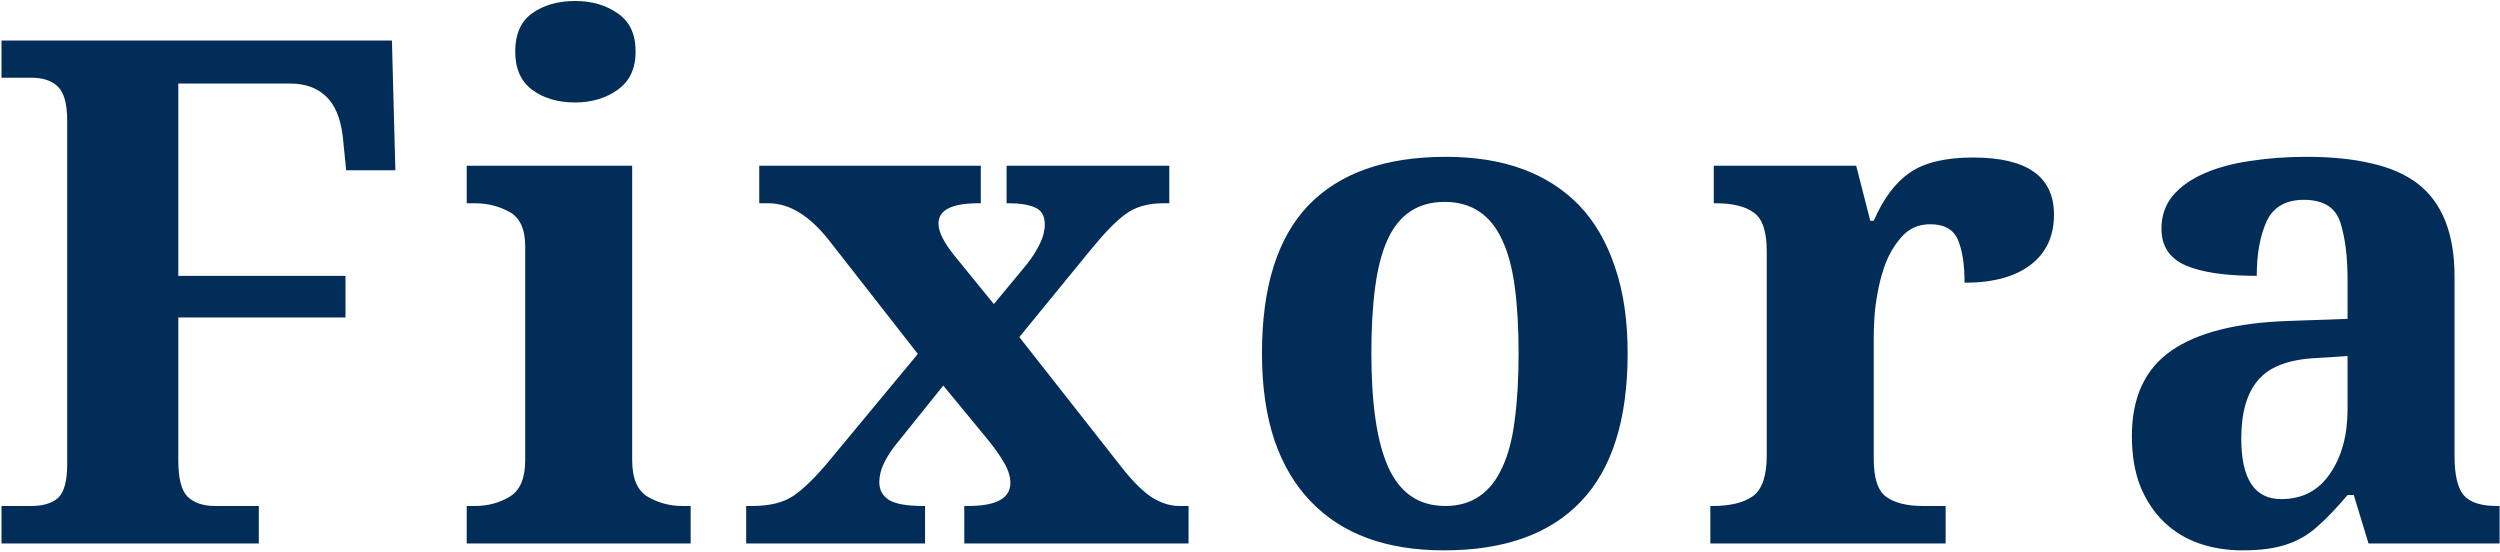 <svg width="1242" height="274" viewBox="0 0 1242 274" fill="none" xmlns="http://www.w3.org/2000/svg">
<path d="M194.711 20.146L196.42 84.575H171.981L170.272 67.656C169.133 58.428 166.285 51.763 161.728 47.661C157.284 43.56 151.474 41.509 144.296 41.509H88.583V137.041H171.64V157.72H88.583V228.643C88.583 237.643 90.121 243.682 93.197 246.758C96.387 249.834 100.945 251.372 106.869 251.372H128.573V270H0.741V251.372H15.438C21.477 251.372 25.977 250.005 28.939 247.271C31.902 244.422 33.383 238.84 33.383 230.522V59.966C33.383 51.649 31.845 46.009 28.769 43.047C25.806 40.085 21.363 38.603 15.438 38.603H0.741V20.146H194.711ZM255.961 25.615C255.961 16.956 258.752 10.633 264.335 6.646C270.032 2.544 277.152 0.493 285.697 0.493C294.014 0.493 301.078 2.544 306.889 6.646C312.813 10.633 315.775 16.956 315.775 25.615C315.775 34.046 312.813 40.37 306.889 44.585C300.964 48.8 293.9 50.908 285.697 50.908C277.152 50.908 270.032 48.8 264.335 44.585C258.752 40.37 255.961 34.046 255.961 25.615ZM231.864 270V251.372H235.966C242.346 251.372 248.1 249.834 253.227 246.758C258.354 243.682 260.917 237.643 260.917 228.643V122.344C260.917 113.799 258.297 108.102 253.056 105.254C247.815 102.406 242.118 100.981 235.966 100.981H231.864V82.353H314.066V228.643C314.066 237.643 316.63 243.682 321.757 246.758C326.998 249.834 332.751 251.372 339.018 251.372H343.119V270H231.864ZM519.042 111.406C519.042 107.191 517.39 104.399 514.086 103.032C510.896 101.665 506.566 100.981 501.098 100.981H500.072V82.353H580.907V100.981H577.831C570.425 100.981 564.33 102.69 559.545 106.108C554.874 109.412 549.177 115.166 542.455 123.369L506.396 167.461L557.836 232.915C563.191 239.637 568.09 244.422 572.533 247.271C577.09 250.005 581.534 251.372 585.863 251.372H590.478V270H479.052V251.372H480.932C494.945 251.372 501.952 247.555 501.952 239.922C501.952 236.732 500.87 233.314 498.705 229.668C496.654 226.022 493.293 221.408 488.622 215.825L468.627 191.558L444.188 221.978C442.024 224.826 440.258 227.731 438.891 230.693C437.523 233.656 436.84 236.618 436.84 239.58C436.84 243.454 438.492 246.416 441.796 248.467C445.1 250.404 450.683 251.372 458.544 251.372H459.569V270H370.702V251.372H373.778C382.437 251.372 389.273 249.663 394.286 246.245C399.413 242.713 405.281 236.96 411.889 228.984L455.98 175.835L411.889 119.438C402.204 107.134 392.178 100.981 381.811 100.981H377.196V82.353H487.255V100.981H486.059C472.842 100.981 466.234 104.342 466.234 111.064C466.234 115.166 468.912 120.521 474.267 127.129L493.749 151.055L510.326 131.06C513.061 127.528 515.168 124.167 516.649 120.977C518.244 117.786 519.042 114.596 519.042 111.406ZM808.612 175.493C808.612 208.42 800.865 232.972 785.37 249.15C769.989 265.329 747.317 273.418 717.353 273.418C688.756 273.418 666.71 265.329 651.215 249.15C643.354 241.061 637.315 230.864 633.1 218.56C628.998 206.255 626.947 191.899 626.947 175.493C626.947 142.567 634.638 118.071 650.019 102.007C665.513 85.942 688.3 77.91 718.378 77.91C746.861 77.91 768.907 85.942 784.516 102.007C792.263 110.096 798.188 120.293 802.289 132.598C806.505 144.788 808.612 159.087 808.612 175.493ZM681.293 175.493C681.293 187.912 681.977 198.849 683.344 208.306C684.711 217.762 686.819 225.68 689.667 232.061C695.478 244.935 704.934 251.372 718.036 251.372C731.138 251.372 740.595 244.935 746.405 232.061C749.368 225.68 751.418 217.762 752.558 208.306C753.811 198.849 754.438 187.912 754.438 175.493C754.438 162.961 753.811 152.023 752.558 142.681C751.304 133.224 749.197 125.363 746.234 119.097C740.424 106.564 730.91 100.298 717.694 100.298C704.478 100.298 695.022 106.564 689.325 119.097C686.477 125.363 684.426 133.224 683.173 142.681C681.92 152.023 681.293 162.961 681.293 175.493ZM955.312 251.372H966.591V270H849.696V251.372H850.722C859.494 251.372 866.16 249.777 870.717 246.587C875.388 243.283 877.724 236.504 877.724 226.25V124.736C877.724 114.938 875.559 108.558 871.229 105.596C867.014 102.52 860.748 100.981 852.431 100.981H851.405V82.353H922.157L929.164 109.697H930.873C935.658 98.646 941.64 90.671 948.817 85.772C955.995 80.758 966.477 78.252 980.263 78.252C1007.04 78.252 1020.42 87.708 1020.42 106.621C1020.42 117.331 1016.55 125.648 1008.8 131.572C1001.06 137.497 990.118 140.459 975.99 140.459C975.99 131.458 974.908 124.395 972.743 119.268C970.578 114.027 965.964 111.406 958.9 111.406C952.976 111.406 948.134 113.628 944.374 118.071C940.614 122.401 937.766 127.528 935.829 133.452C934.462 137.554 933.437 141.655 932.753 145.757C931.955 149.972 931.443 153.96 931.215 157.72C930.987 161.479 930.873 164.727 930.873 167.461V227.959C930.873 237.643 932.981 243.966 937.196 246.929C941.412 249.891 947.45 251.372 955.312 251.372ZM1144.56 99.272C1135.45 99.272 1129.24 102.918 1125.94 110.21C1122.75 117.388 1121.15 126.331 1121.15 137.041C1105.43 137.041 1093.58 135.275 1085.6 131.743C1077.74 128.211 1073.81 122.173 1073.81 113.628C1073.81 107.248 1075.69 101.779 1079.45 97.222C1083.33 92.664 1088.57 88.962 1095.17 86.113C1101.67 83.265 1109.25 81.214 1117.9 79.961C1126.68 78.594 1136.02 77.91 1145.93 77.91C1158.24 77.91 1168.95 78.993 1178.06 81.157C1187.29 83.208 1194.98 86.569 1201.13 91.24C1213.32 100.697 1219.42 116.077 1219.42 137.383V226.592C1219.42 235.82 1220.9 242.257 1223.86 245.903C1226.94 249.549 1232.46 251.372 1240.44 251.372H1241.81V270H1176.69L1169.34 245.903H1166.27C1160.91 252.284 1155.9 257.524 1151.23 261.626C1146.67 265.728 1141.55 268.69 1135.85 270.513C1130.15 272.45 1122.92 273.418 1114.14 273.418C1106.4 273.418 1099.22 272.279 1092.61 270C1086 267.721 1080.19 264.189 1075.18 259.404C1070.28 254.733 1066.35 248.866 1063.39 241.802C1060.54 234.624 1059.12 226.193 1059.12 216.509C1059.12 197.482 1065.61 183.411 1078.6 174.297C1091.7 165.182 1111.35 160.226 1137.56 159.429L1166.27 158.403V139.092C1166.27 127.471 1165.07 117.957 1162.68 110.552C1160.29 103.032 1154.25 99.272 1144.56 99.272ZM1113.46 217.876C1113.46 237.928 1120.07 247.954 1133.29 247.954C1143.77 247.954 1151.86 243.739 1157.55 235.308C1163.36 226.877 1166.27 216.167 1166.27 203.179V176.86L1150.55 177.886C1136.99 178.569 1127.42 182.215 1121.83 188.823C1116.25 195.317 1113.46 205.002 1113.46 217.876Z" fill="#022D58"/>
</svg>
